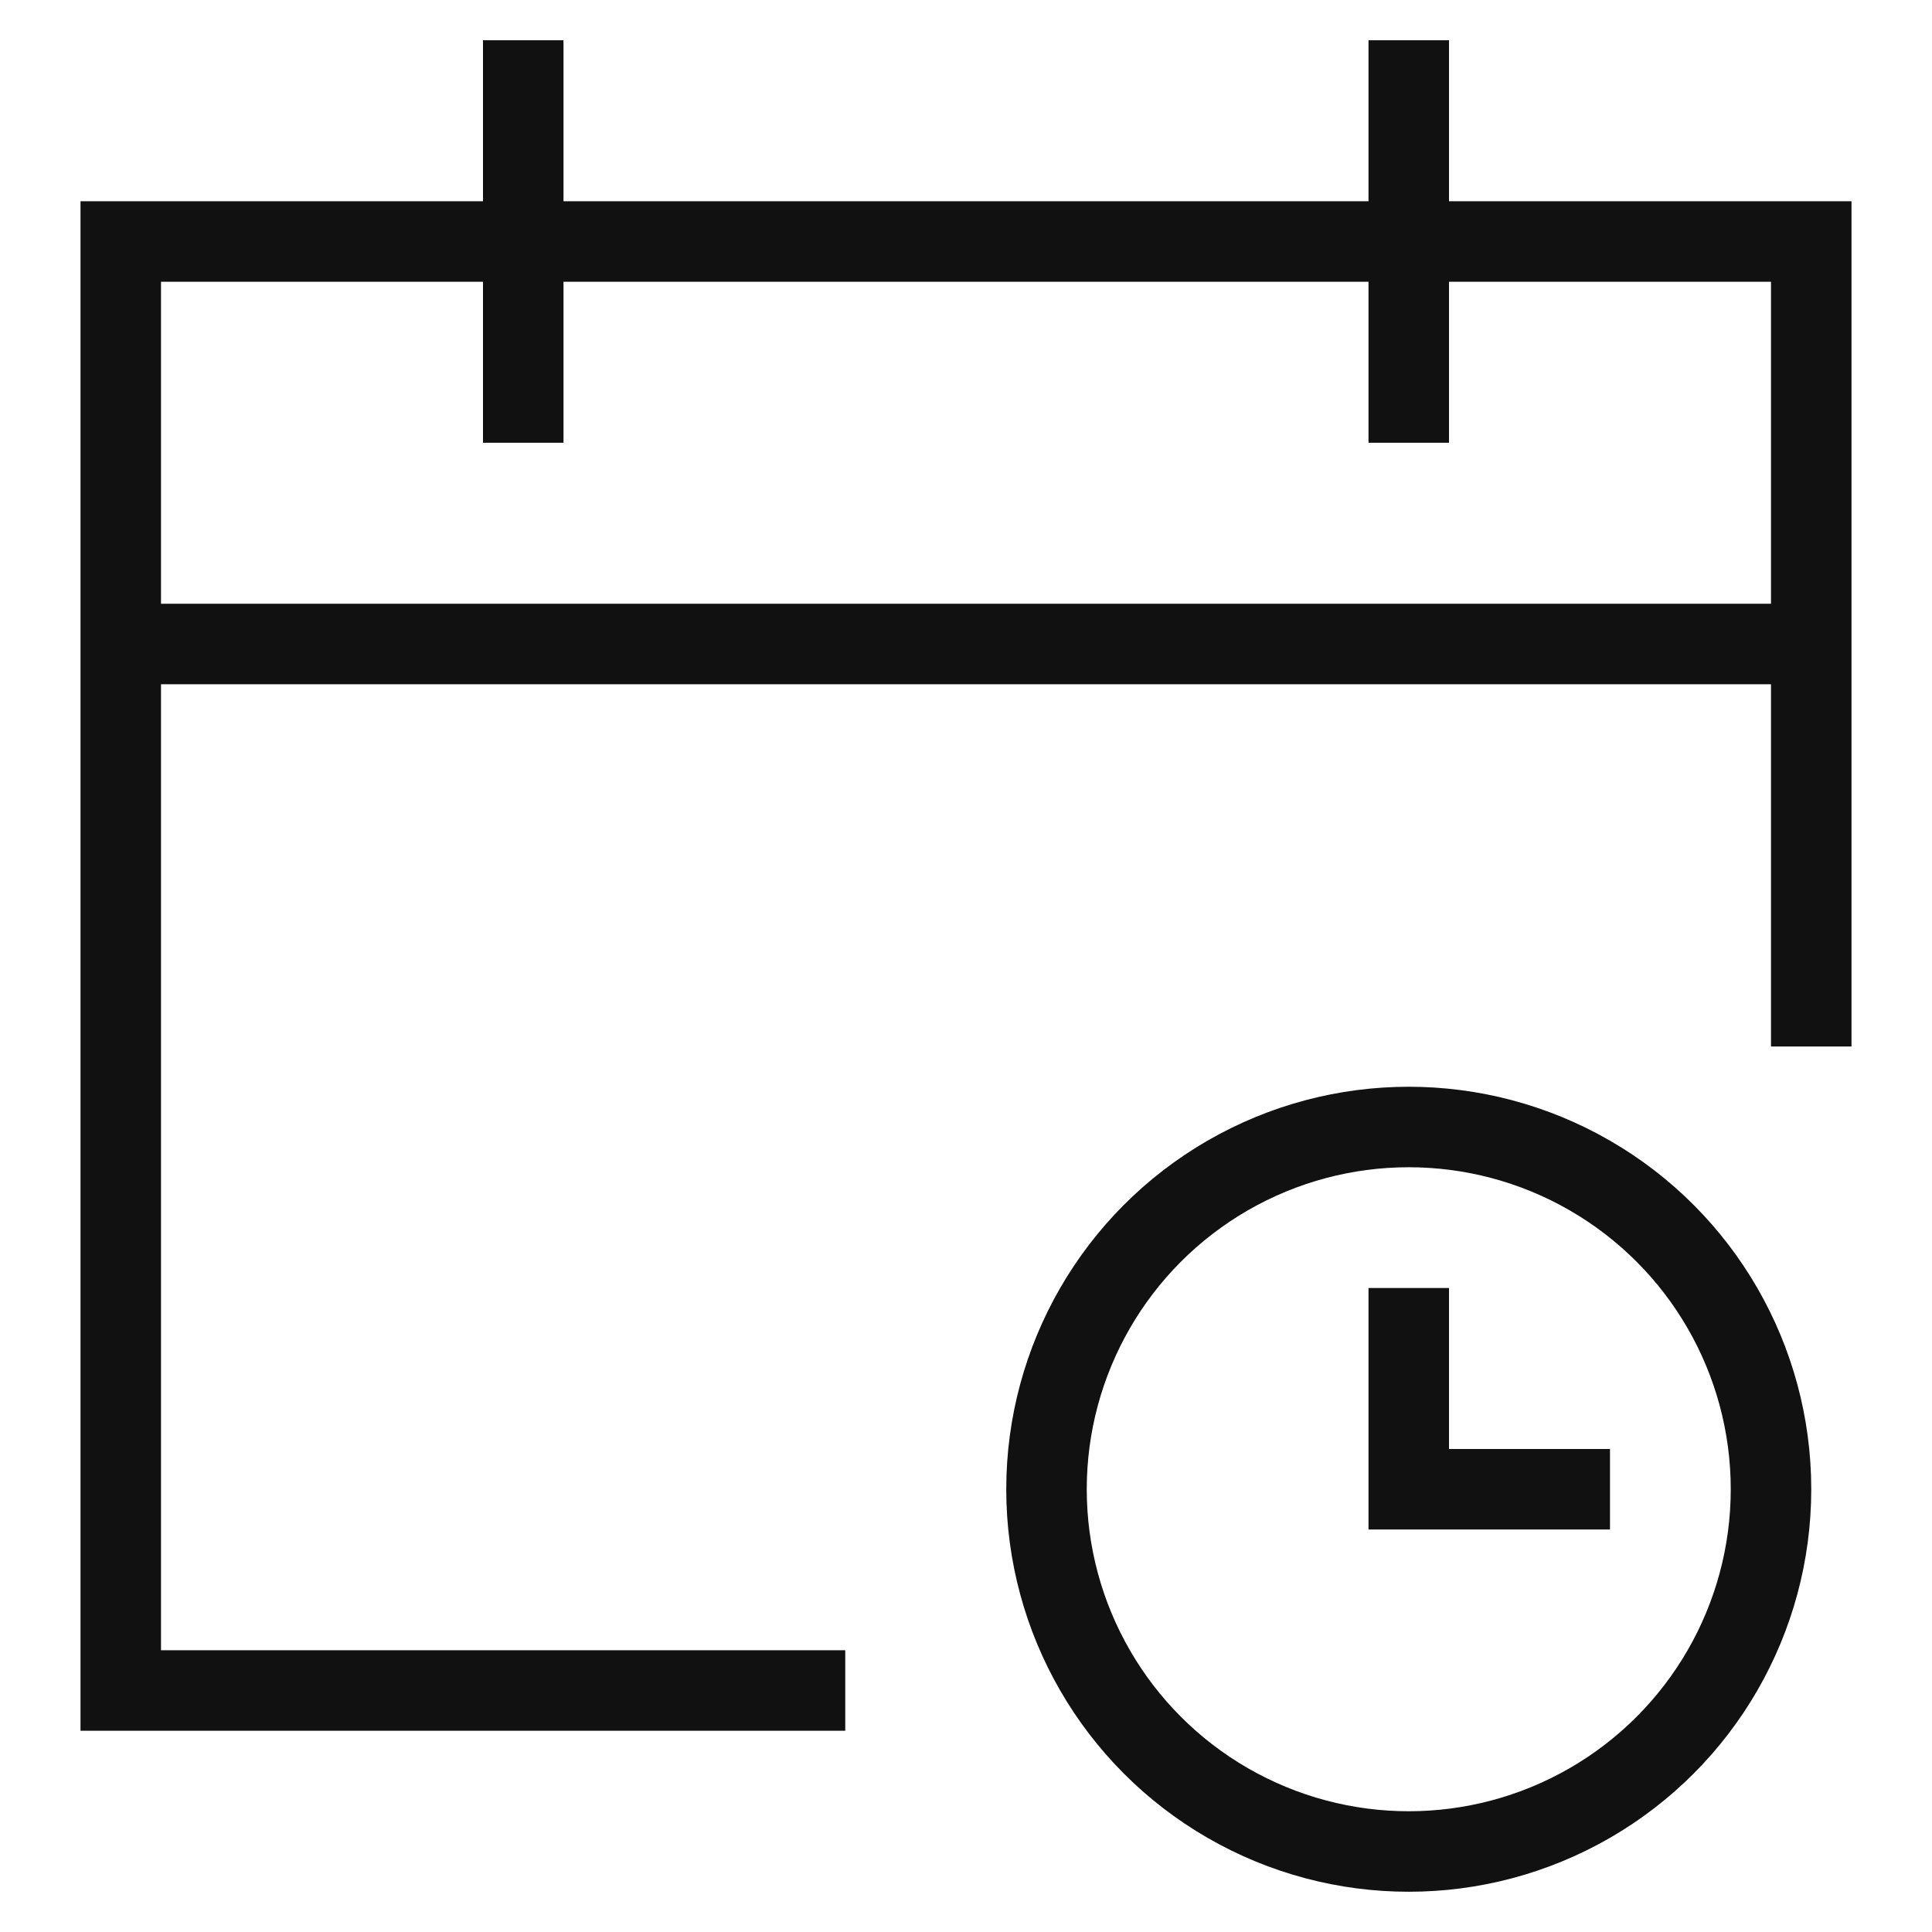 <svg xmlns="http://www.w3.org/2000/svg" xmlns:xlink="http://www.w3.org/1999/xlink" x="0px" y="0px" viewBox="0 0 48 48" width="48" height="48"><g class="nc-icon-wrapper" fill="#111111"><line x1="45" y1="16" x2="3" y2="16" fill="none" stroke="#111111" stroke-miterlimit="10" stroke-width="2" data-cap="butt" stroke-linecap="butt" stroke-linejoin="miter"></line> <polyline points="20 42 3 42 3 6 45 6 45 25" fill="none" stroke="#111111" stroke-linecap="square" stroke-miterlimit="10" stroke-width="2" stroke-linejoin="miter"></polyline> <line x1="13" y1="2" x2="13" y2="10" fill="none" stroke="#111111" stroke-linecap="square" stroke-miterlimit="10" stroke-width="2" stroke-linejoin="miter"></line> <line x1="35" y1="2" x2="35" y2="10" fill="none" stroke="#111111" stroke-linecap="square" stroke-miterlimit="10" stroke-width="2" stroke-linejoin="miter"></line> <polyline points="35 33 35 37 39 37" fill="none" stroke="#111111" stroke-linecap="square" stroke-miterlimit="10" stroke-width="2" data-color="color-2" stroke-linejoin="miter"></polyline> <circle cx="35" cy="37" r="9" fill="none" stroke="#111111" stroke-linecap="square" stroke-miterlimit="10" stroke-width="2" data-color="color-2" stroke-linejoin="miter"></circle></g></svg>